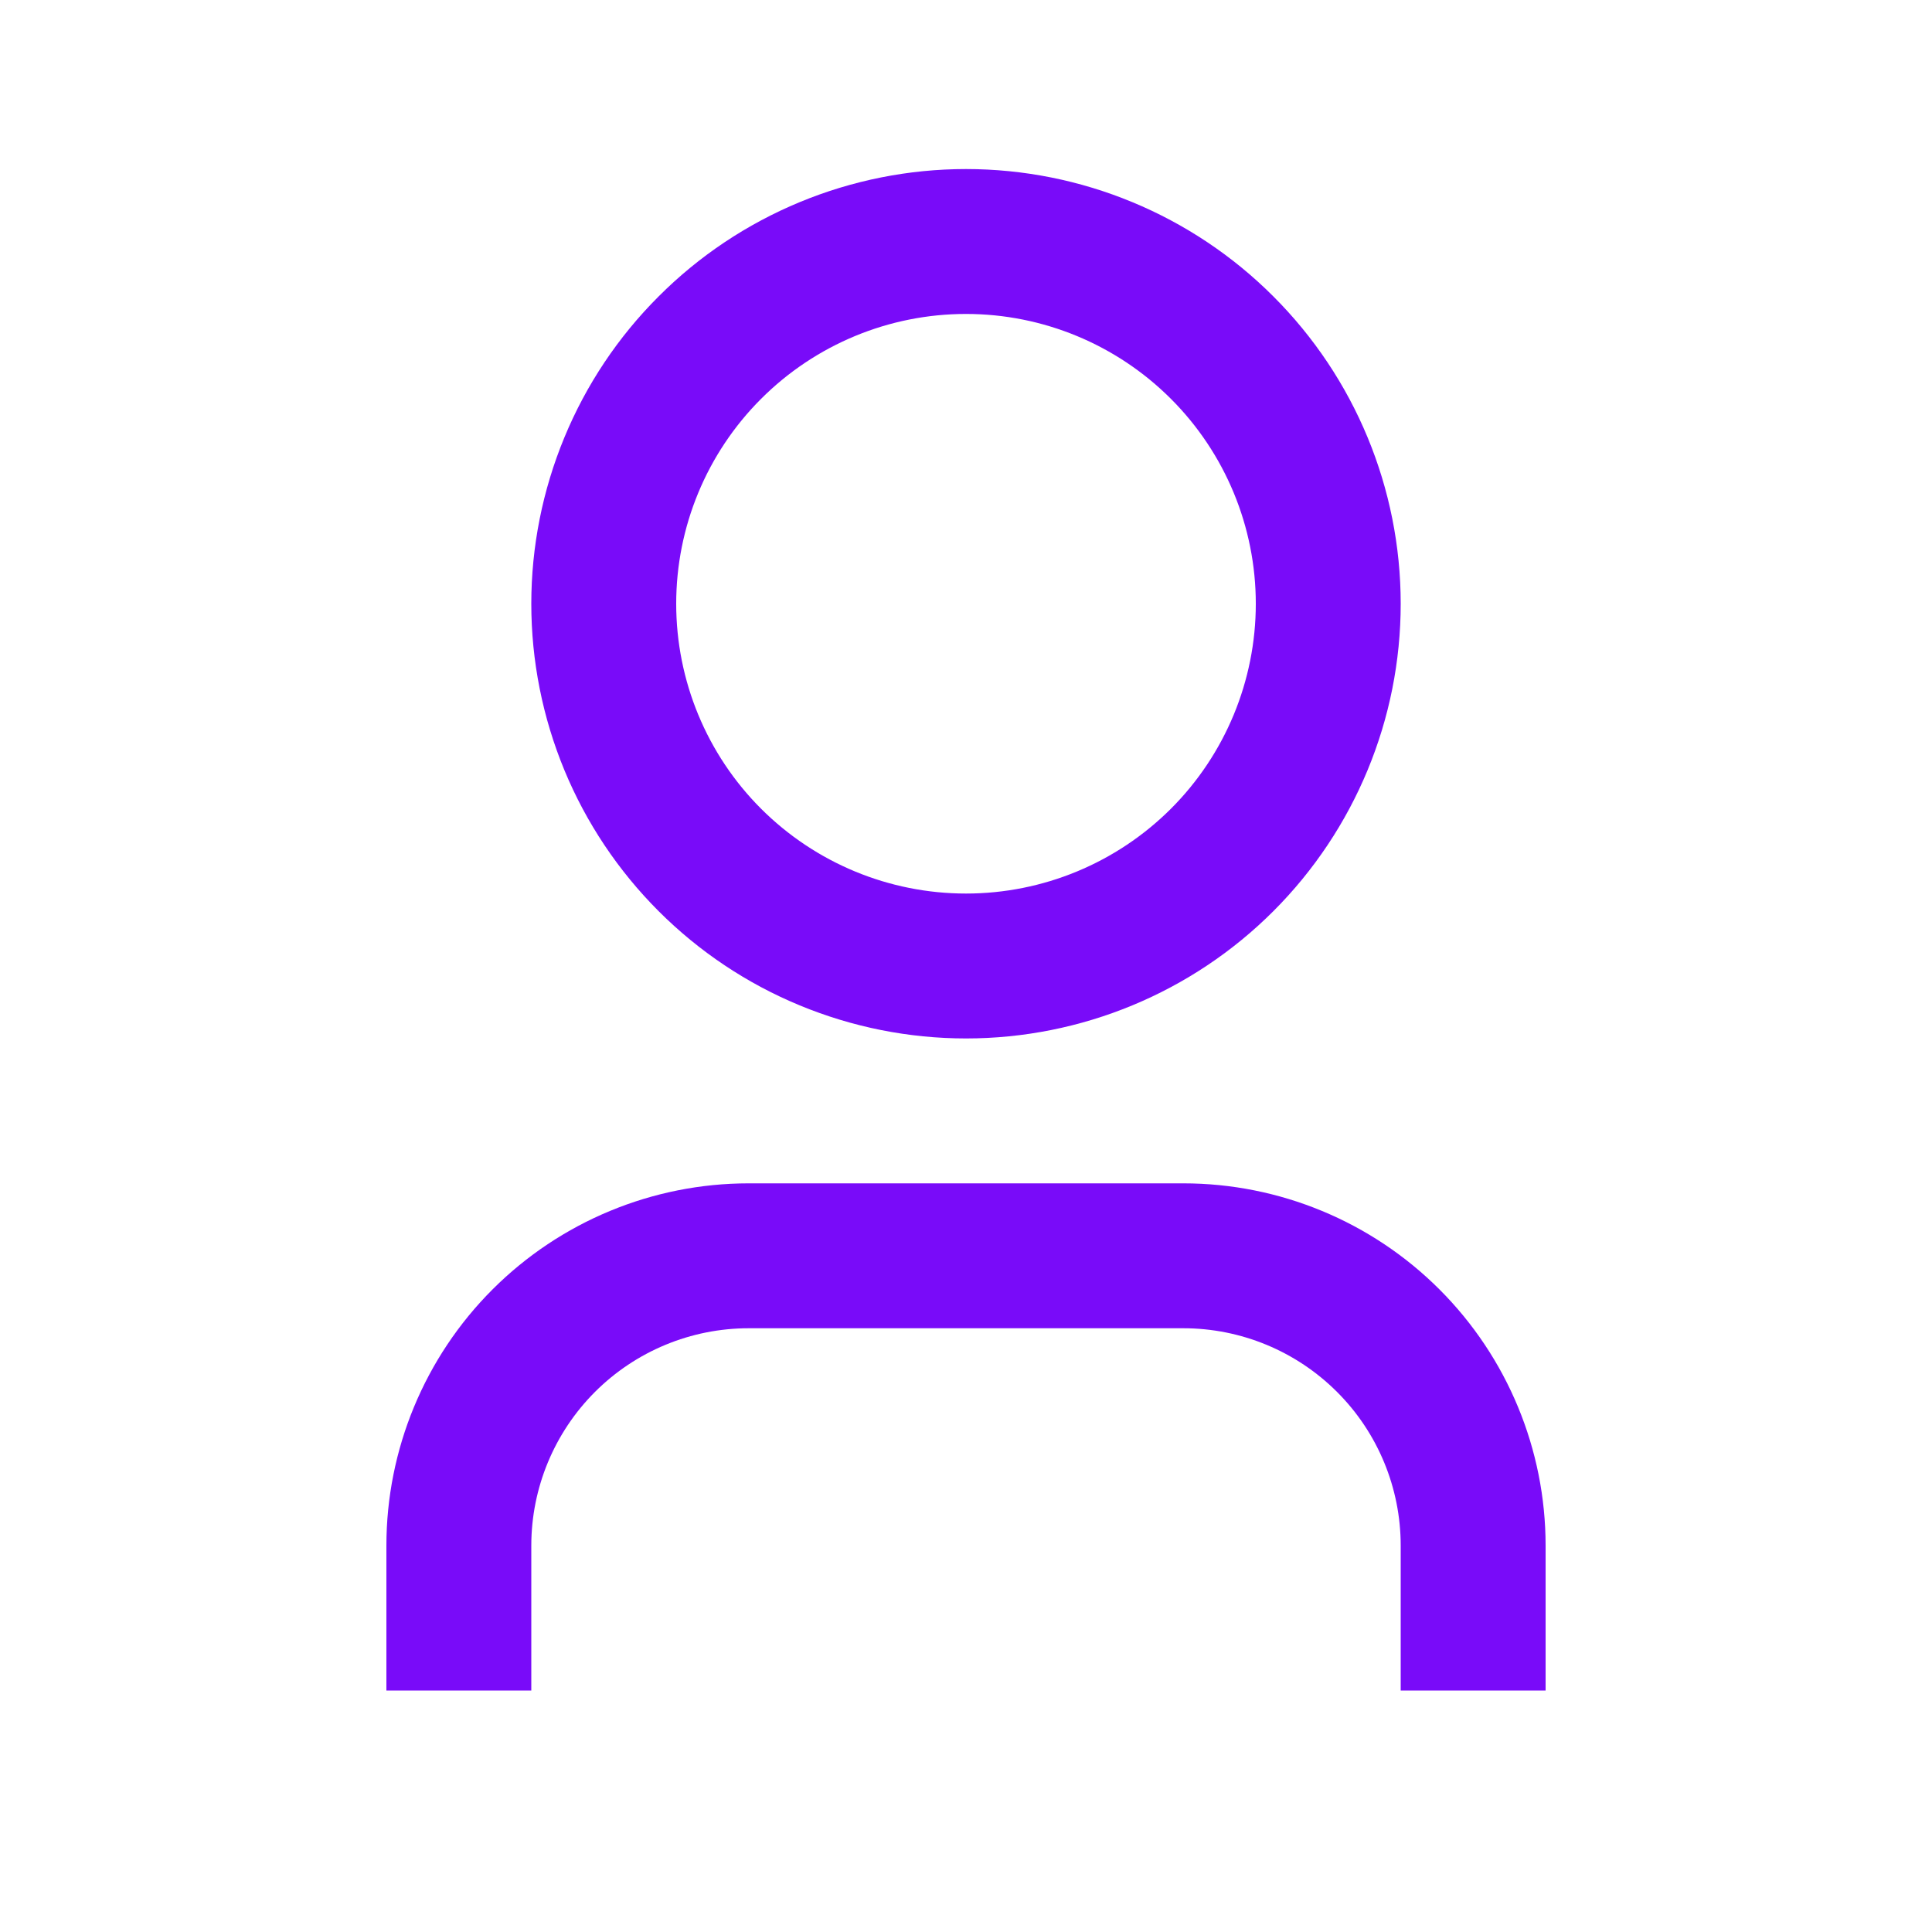 <svg width="24" height="24" viewBox="0 0 24 24" fill="none" xmlns="http://www.w3.org/2000/svg">
<path d="M19.2 21H17.4V19.2C17.4 18.484 17.116 17.797 16.609 17.291C16.103 16.785 15.416 16.5 14.7 16.5H9.3C8.584 16.5 7.897 16.785 7.391 17.291C6.885 17.797 6.6 18.484 6.6 19.2V21H4.8V19.2C4.8 18.007 5.274 16.862 6.118 16.018C6.962 15.174 8.107 14.7 9.3 14.7H14.7C15.893 14.7 17.038 15.174 17.882 16.018C18.726 16.862 19.2 18.007 19.2 19.2V21ZM12 12.9C11.291 12.9 10.589 12.76 9.934 12.489C9.278 12.218 8.683 11.82 8.182 11.319C7.68 10.817 7.282 10.222 7.011 9.567C6.74 8.911 6.6 8.209 6.6 7.5C6.6 6.791 6.74 6.089 7.011 5.434C7.282 4.778 7.68 4.183 8.182 3.682C8.683 3.18 9.278 2.783 9.934 2.511C10.589 2.24 11.291 2.1 12 2.1C13.432 2.1 14.806 2.669 15.818 3.682C16.831 4.694 17.4 6.068 17.4 7.5C17.4 8.932 16.831 10.306 15.818 11.319C14.806 12.331 13.432 12.9 12 12.9ZM12 11.1C12.955 11.1 13.87 10.721 14.546 10.046C15.221 9.371 15.6 8.455 15.6 7.5C15.6 6.545 15.221 5.63 14.546 4.955C13.87 4.279 12.955 3.9 12 3.9C11.045 3.9 10.13 4.279 9.454 4.955C8.779 5.63 8.4 6.545 8.4 7.5C8.4 8.455 8.779 9.371 9.454 10.046C10.13 10.721 11.045 11.1 12 11.1Z" fill="#790BF9"/>
</svg>
